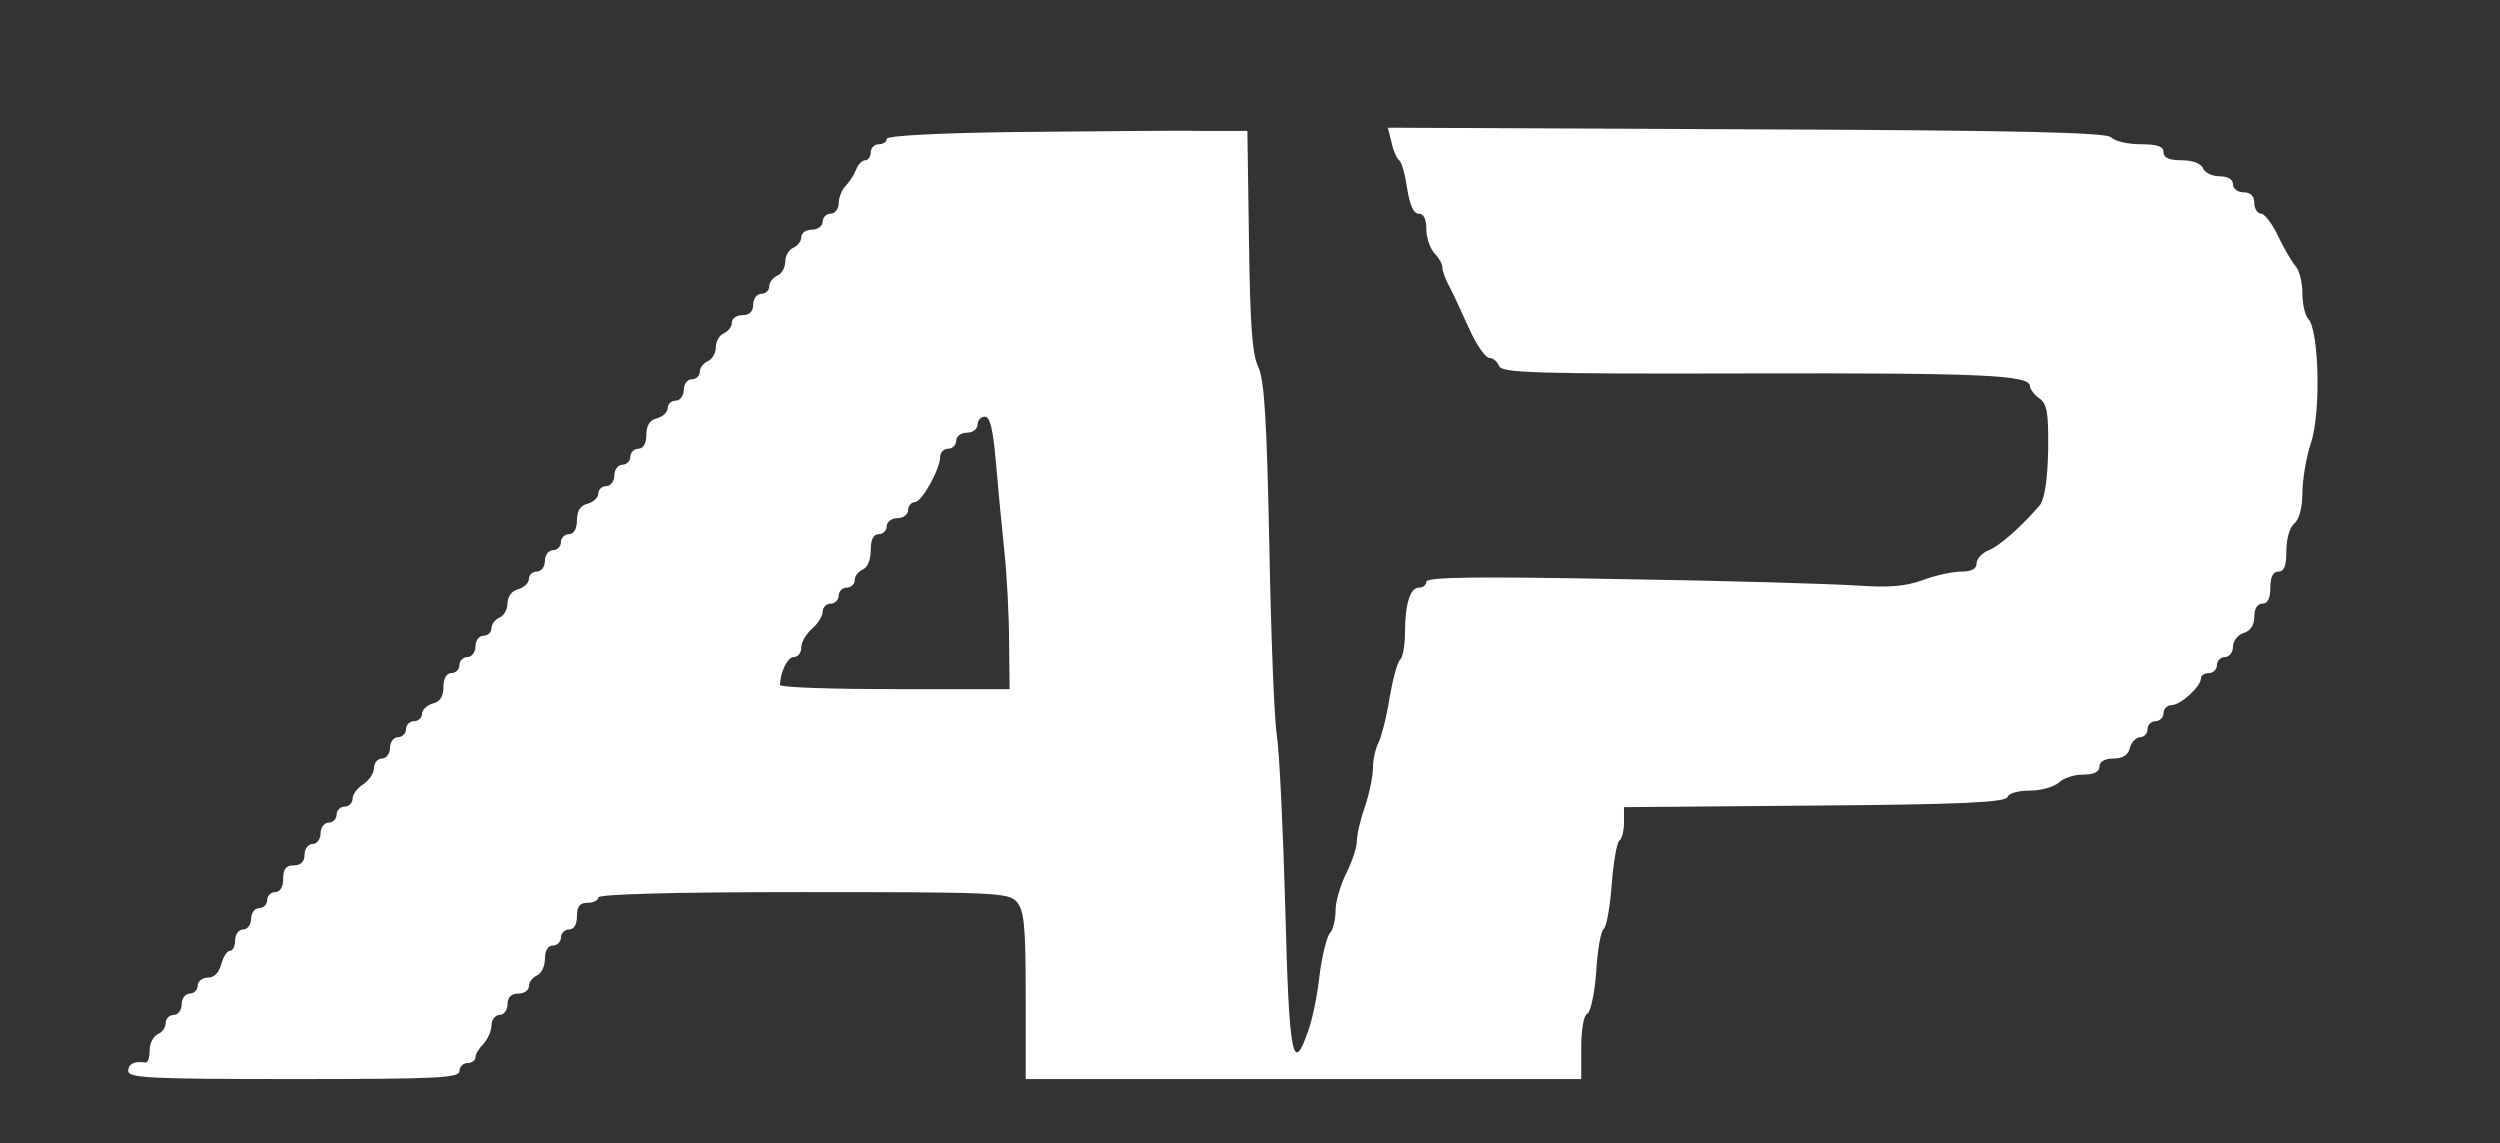 <?xml version="1.0" standalone="no"?>
<!DOCTYPE svg PUBLIC "-//W3C//DTD SVG 20010904//EN"
 "http://www.w3.org/TR/2001/REC-SVG-20010904/DTD/svg10.dtd">
<svg version="1.0" xmlns="http://www.w3.org/2000/svg"
 width="468pt" height="214pt" viewBox="0 0 468 214"
 preserveAspectRatio="xMidYMid meet">

<rect x="0" y="0" width="468" height="214" fill="#333333" stroke="none"/>

<g transform="translate(0,214) scale(0.1,-0.1)"
fill="#ffff" stroke="none">
<path d="M1908 1893 c-154 -2 -248 -7 -248 -13 0 -6 -7 -10 -15 -10 -8 0 -15
-7 -15 -15 0 -8 -5 -15 -10 -15 -6 0 -14 -8 -17 -17 -4 -10 -13 -24 -20 -31
-7 -7 -13 -22 -13 -33 0 -10 -7 -19 -15 -19 -8 0 -15 -7 -15 -15 0 -8 -9 -15
-20 -15 -11 0 -20 -6 -20 -14 0 -8 -7 -16 -15 -20 -8 -3 -15 -15 -15 -26 0
-11 -7 -23 -15 -26 -8 -4 -15 -12 -15 -20 0 -8 -7 -14 -15 -14 -8 0 -15 -9
-15 -20 0 -13 -7 -20 -20 -20 -11 0 -20 -6 -20 -14 0 -8 -7 -16 -15 -20 -8 -3
-15 -15 -15 -26 0 -11 -7 -23 -15 -26 -8 -4 -15 -12 -15 -20 0 -8 -7 -14 -15
-14 -8 0 -15 -9 -15 -20 0 -11 -7 -20 -15 -20 -8 0 -15 -6 -15 -14 0 -7 -9
-16 -20 -19 -14 -3 -20 -14 -20 -31 0 -16 -6 -26 -15 -26 -8 0 -15 -7 -15 -15
0 -8 -7 -15 -15 -15 -8 0 -15 -9 -15 -20 0 -11 -7 -20 -15 -20 -8 0 -15 -6
-15 -14 0 -7 -9 -16 -20 -19 -14 -3 -20 -14 -20 -31 0 -16 -6 -26 -15 -26 -8
0 -15 -7 -15 -15 0 -8 -7 -15 -15 -15 -8 0 -15 -9 -15 -20 0 -11 -7 -20 -15
-20 -8 0 -15 -6 -15 -14 0 -7 -9 -16 -20 -19 -12 -3 -20 -14 -20 -26 0 -12 -7
-24 -15 -27 -8 -4 -15 -12 -15 -20 0 -8 -7 -14 -15 -14 -8 0 -15 -9 -15 -20 0
-11 -7 -20 -15 -20 -8 0 -15 -7 -15 -15 0 -8 -7 -15 -15 -15 -9 0 -15 -10 -15
-26 0 -17 -6 -28 -20 -31 -11 -3 -20 -12 -20 -19 0 -8 -7 -14 -15 -14 -8 0
-15 -7 -15 -15 0 -8 -7 -15 -15 -15 -8 0 -15 -9 -15 -20 0 -11 -7 -20 -15 -20
-8 0 -15 -8 -15 -18 0 -9 -9 -23 -20 -30 -11 -7 -20 -19 -20 -27 0 -8 -7 -15
-15 -15 -8 0 -15 -7 -15 -15 0 -8 -7 -15 -15 -15 -8 0 -15 -9 -15 -20 0 -11
-7 -20 -15 -20 -8 0 -15 -9 -15 -20 0 -13 -7 -20 -20 -20 -15 0 -20 -7 -20
-25 0 -16 -6 -25 -15 -25 -8 0 -15 -7 -15 -15 0 -8 -7 -15 -15 -15 -8 0 -15
-9 -15 -20 0 -11 -7 -20 -15 -20 -8 0 -15 -9 -15 -20 0 -11 -4 -20 -10 -20 -5
0 -12 -11 -16 -25 -4 -16 -13 -25 -25 -25 -10 0 -19 -7 -19 -15 0 -8 -7 -15
-15 -15 -8 0 -15 -9 -15 -20 0 -11 -7 -20 -15 -20 -8 0 -15 -7 -15 -15 0 -9
-7 -18 -15 -21 -8 -4 -15 -17 -15 -30 0 -13 -3 -23 -7 -23 -21 3 -33 -2 -33
-16 0 -13 41 -15 310 -15 269 0 310 2 310 15 0 8 7 15 15 15 8 0 15 5 15 11 0
6 7 17 15 25 8 9 15 24 15 35 0 10 7 19 15 19 8 0 15 9 15 20 0 13 7 20 20 20
11 0 20 6 20 14 0 8 7 16 15 20 8 3 15 17 15 31 0 16 6 25 15 25 8 0 15 7 15
15 0 8 7 15 15 15 9 0 15 9 15 25 0 18 5 25 20 25 11 0 20 5 20 10 0 6 134 10
383 10 359 0 385 -1 400 -18 14 -16 17 -43 17 -175 l0 -157 520 0 520 0 0 59
c0 35 5 61 11 63 6 2 14 37 17 78 2 41 9 78 14 81 5 3 12 41 15 83 3 42 10 79
14 82 5 3 9 18 9 34 l0 29 357 3 c274 2 357 6 361 16 2 7 20 12 42 12 21 0 45
7 54 15 8 8 28 15 45 15 21 0 31 5 31 15 0 9 10 15 26 15 17 0 28 6 31 20 3
11 12 20 19 20 8 0 14 7 14 15 0 8 7 15 15 15 8 0 15 7 15 15 0 8 7 15 15 15
17 0 55 35 55 50 0 6 7 10 15 10 8 0 15 7 15 15 0 8 7 15 15 15 8 0 15 9 15
19 0 11 9 23 20 26 13 4 20 15 20 31 0 15 6 24 15 24 10 0 15 10 15 30 0 20 5
30 15 30 11 0 15 11 15 39 0 22 6 44 15 51 9 8 15 30 15 57 0 24 7 67 16 94
19 56 15 212 -5 232 -6 6 -11 28 -11 48 0 21 -6 44 -13 51 -6 7 -21 32 -32 55
-11 24 -26 43 -32 43 -7 0 -13 9 -13 20 0 13 -7 20 -20 20 -11 0 -20 7 -20 15
0 9 -9 15 -25 15 -14 0 -28 7 -31 15 -4 9 -19 15 -40 15 -24 0 -34 5 -34 15 0
11 -11 15 -43 15 -24 0 -49 6 -55 13 -10 9 -164 13 -684 15 l-670 3 7 -28 c3
-15 10 -30 14 -33 5 -3 11 -26 15 -52 5 -32 12 -48 22 -48 9 0 14 -10 14 -29
0 -16 7 -36 15 -45 8 -8 15 -20 15 -26 0 -7 6 -24 14 -38 8 -15 24 -51 37 -79
13 -29 30 -53 37 -53 7 0 15 -7 18 -15 6 -13 63 -15 463 -14 446 1 531 -3 531
-24 0 -5 8 -16 18 -23 14 -10 17 -27 16 -98 -1 -55 -7 -90 -15 -101 -34 -40
-76 -77 -96 -85 -13 -5 -23 -16 -23 -25 0 -10 -10 -15 -29 -15 -16 0 -48 -7
-72 -16 -33 -12 -64 -14 -124 -10 -44 3 -243 9 -442 12 -269 5 -363 4 -363 -5
0 -6 -6 -11 -14 -11 -16 0 -26 -30 -26 -85 0 -23 -4 -45 -9 -50 -6 -6 -14 -38
-20 -72 -5 -34 -15 -71 -20 -82 -6 -11 -11 -33 -11 -49 0 -16 -7 -49 -15 -72
-8 -23 -15 -52 -15 -64 0 -12 -9 -39 -20 -61 -11 -22 -20 -53 -20 -70 0 -17
-5 -36 -10 -41 -6 -6 -15 -42 -20 -80 -4 -38 -14 -86 -22 -106 -28 -81 -35
-45 -42 230 -4 147 -11 294 -16 327 -5 33 -11 194 -14 359 -5 234 -9 305 -21
330 -11 23 -15 80 -17 236 l-3 205 -90 0 c-49 1 -201 -1 -337 -2z m-44 -615
c4 -46 11 -121 16 -168 5 -47 9 -124 9 -172 l1 -88 -215 0 c-118 0 -215 3
-215 8 1 24 14 52 26 52 8 0 14 8 14 18 0 10 9 25 20 35 11 9 20 24 20 32 0 8
7 15 15 15 8 0 15 7 15 15 0 8 7 15 15 15 8 0 15 6 15 14 0 8 7 16 15 20 9 3
15 18 15 36 0 20 5 30 15 30 8 0 15 7 15 15 0 8 9 15 20 15 11 0 20 7 20 15 0
8 6 15 13 15 13 1 47 62 47 85 0 8 7 15 15 15 8 0 15 7 15 15 0 8 9 15 20 15
11 0 20 7 20 15 0 8 6 15 14 15 9 0 15 -23 20 -82z"/>
</g>
<style type="text/css">
    @media (prefers-color-scheme: dark) {
       path {
            fill: #ffffff;
        }   
    }
</style>
</svg>
